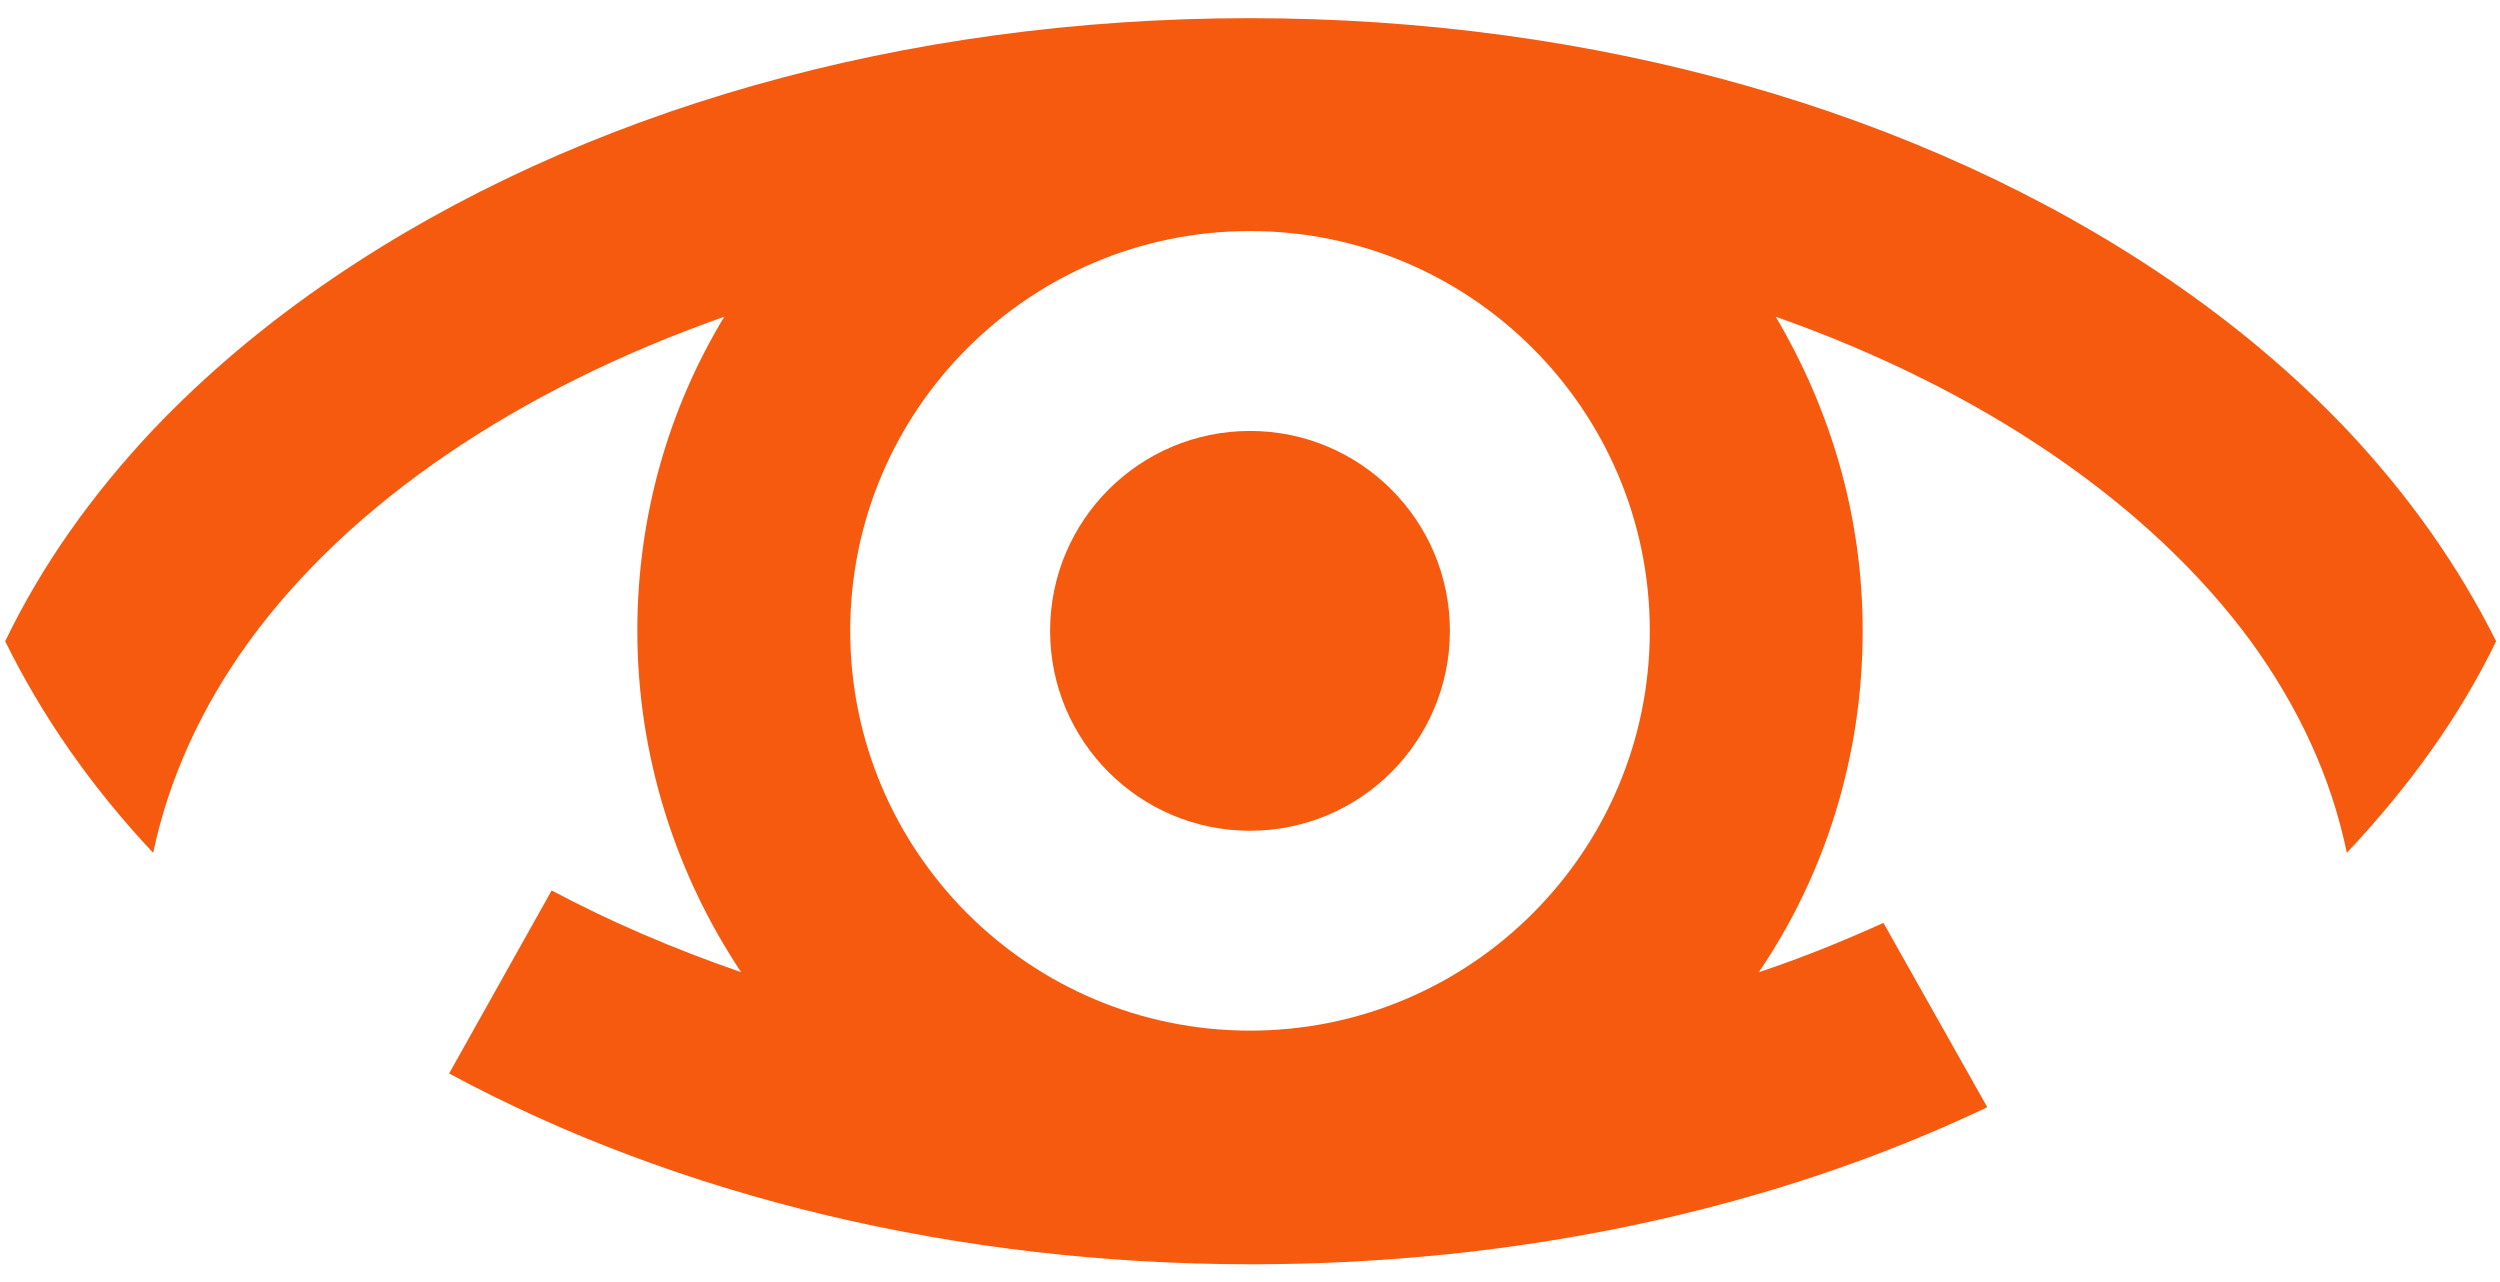 <?xml version="1.0" encoding="utf-8"?>
<!-- Generator: Adobe Illustrator 25.3.1, SVG Export Plug-In . SVG Version: 6.00 Build 0)  -->
<svg version="1.1" id="Layer_1" xmlns="http://www.w3.org/2000/svg" xmlns:xlink="http://www.w3.org/1999/xlink" x="0px" y="0px"
	 viewBox="0 0 192.6 98.8" style="enable-background:new 0 0 192.6 98.8;" xml:space="preserve">
<style type="text/css">
	.st0{fill:#F55A0F;}
</style>
<g>
	<circle class="st0" cx="96.3" cy="48.6" r="15.4"/>
	<path class="st0" d="M180.8,33.1c-4-4.2-8.6-8.1-13.9-11.7c-19-12.9-44.1-20-70.6-20c-26.6,0-51.6,7.1-70.6,20
		c-5.3,3.6-9.9,7.5-13.9,11.7C7,38.2,3.2,43.6,0.4,49.4C3.2,55.1,7,60.6,11.8,65.7c1.2-5.7,3.7-11.2,7.4-16.3
		C27,38.7,39.9,30,55.8,24.4c-4.3,7.1-6.7,15.4-6.7,24.2c0,9.7,3,18.8,8,26.3C51.9,73.1,47,71,42.5,68.6l-7.9,14.1
		c17.6,9.5,39.2,14.7,61.8,14.7c20.5,0,40.1-4.2,56.7-12.1l-8-14.2c-3.1,1.4-6.3,2.7-9.6,3.8c5.1-7.5,8-16.6,8-26.3
		c0-8.9-2.5-17.1-6.7-24.2c15.9,5.6,28.8,14.4,36.6,25c3.7,5.1,6.2,10.5,7.4,16.3c4.8-5.1,8.7-10.5,11.5-16.3
		C189.4,43.6,185.6,38.2,180.8,33.1z M127.1,48.6c0,17-13.8,30.8-30.8,30.8S65.5,65.6,65.5,48.6s13.8-30.8,30.8-30.8
		S127.1,31.6,127.1,48.6z"/>
</g>
</svg>
